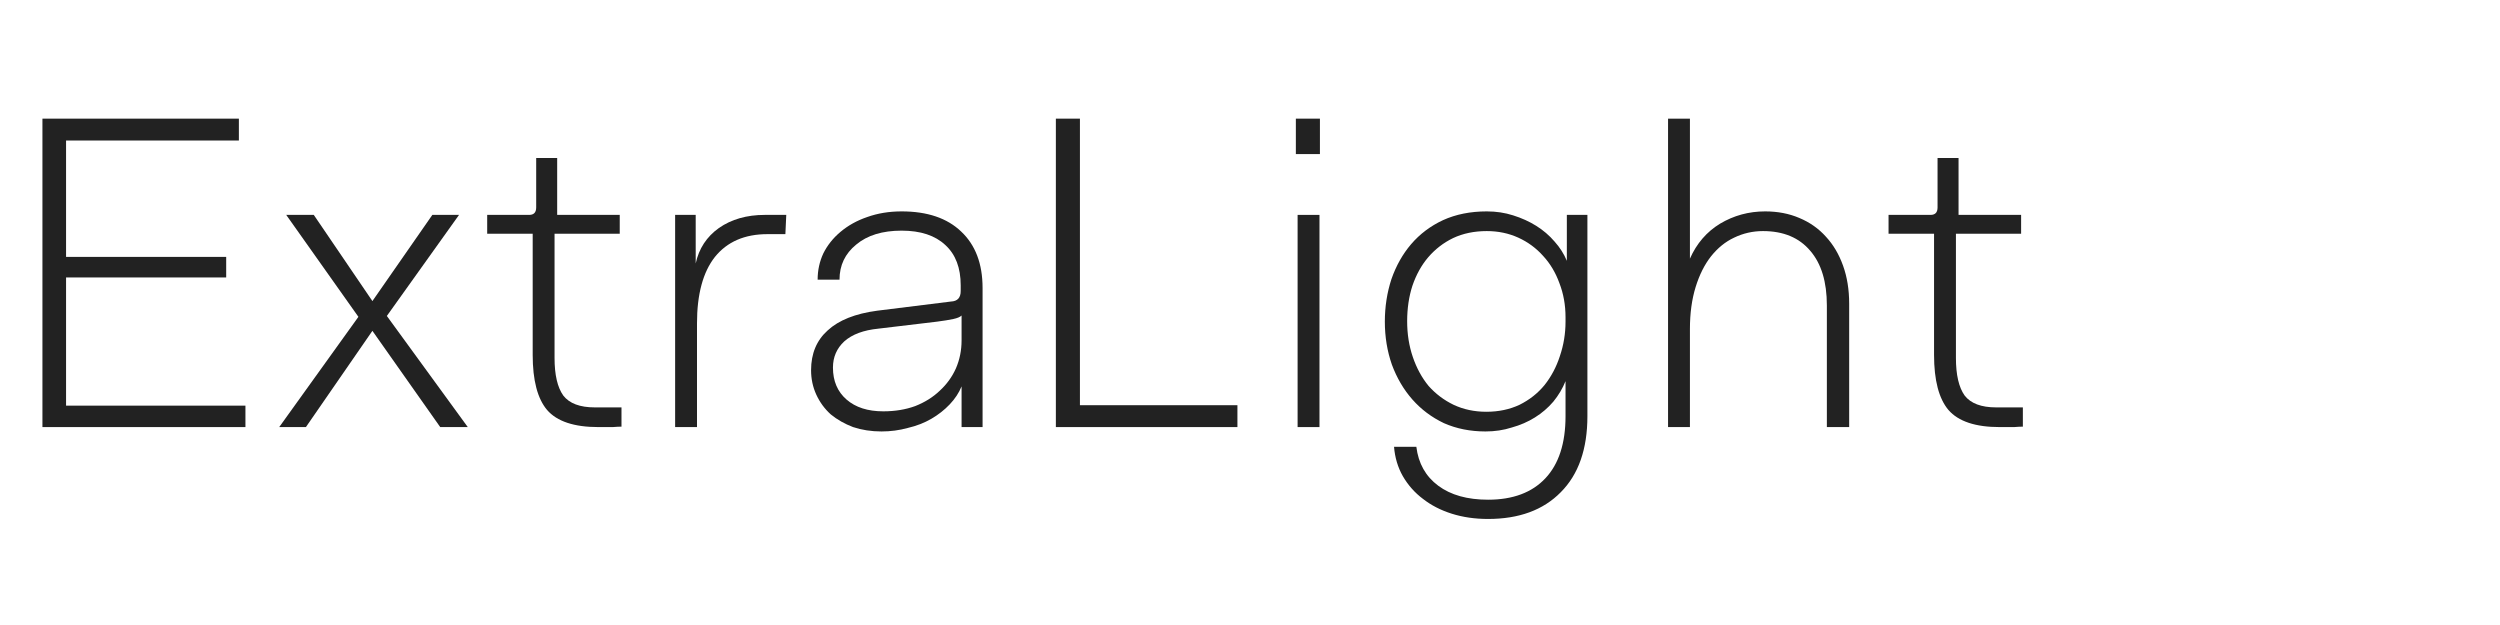 <svg width="240" height="60" viewBox="0 0 240 60" fill="none" xmlns="http://www.w3.org/2000/svg">
<path d="M186.005 15.17H188.021V20.63H194.027V22.436H187.769V34.364C187.769 35.988 188.049 37.192 188.609 37.976C189.197 38.732 190.205 39.11 191.633 39.11H194.195V40.958C193.971 40.958 193.691 40.972 193.355 41C193.019 41 192.557 41 191.969 41C189.645 41 188.007 40.454 187.055 39.362C186.131 38.27 185.669 36.506 185.669 34.07V22.436H181.301V20.63H185.333C185.781 20.63 186.005 20.392 186.005 19.916V15.17Z" fill="#222222"/>
<path d="M162.233 41H160.133V11.39H162.233V24.83C162.877 23.374 163.843 22.254 165.131 21.47C166.447 20.686 167.889 20.294 169.457 20.294C170.661 20.294 171.753 20.504 172.733 20.924C173.741 21.344 174.595 21.946 175.295 22.73C175.995 23.486 176.541 24.41 176.933 25.502C177.325 26.594 177.521 27.812 177.521 29.156V41H175.379V29.324C175.379 27.056 174.847 25.306 173.783 24.074C172.719 22.814 171.207 22.184 169.247 22.184C168.267 22.184 167.343 22.394 166.475 22.814C165.635 23.206 164.893 23.808 164.249 24.62C163.633 25.404 163.143 26.384 162.779 27.56C162.415 28.736 162.233 30.08 162.233 31.592V41Z" fill="#222222"/>
<path d="M135.087 30.836C135.087 32.068 135.269 33.216 135.633 34.28C135.997 35.344 136.501 36.268 137.145 37.052C137.817 37.808 138.615 38.41 139.539 38.858C140.491 39.306 141.541 39.53 142.689 39.53C143.865 39.53 144.929 39.306 145.881 38.858C146.833 38.382 147.631 37.752 148.275 36.968C148.919 36.156 149.409 35.232 149.745 34.196C150.109 33.132 150.291 32.026 150.291 30.878V30.458C150.291 29.282 150.095 28.19 149.703 27.182C149.339 26.174 148.821 25.306 148.149 24.578C147.477 23.822 146.679 23.234 145.755 22.814C144.831 22.394 143.823 22.184 142.731 22.184C141.527 22.184 140.449 22.408 139.497 22.856C138.573 23.304 137.775 23.92 137.103 24.704C136.459 25.46 135.955 26.37 135.591 27.434C135.255 28.47 135.087 29.604 135.087 30.836ZM132.945 30.878C132.945 29.45 133.155 28.092 133.575 26.804C134.023 25.516 134.653 24.396 135.465 23.444C136.305 22.464 137.327 21.694 138.531 21.134C139.763 20.574 141.163 20.294 142.731 20.294C143.627 20.294 144.467 20.42 145.251 20.672C146.063 20.924 146.805 21.26 147.477 21.68C148.149 22.1 148.737 22.604 149.241 23.192C149.745 23.752 150.137 24.368 150.417 25.04V20.63H152.391V39.95C152.391 43.114 151.537 45.55 149.829 47.258C148.149 48.966 145.825 49.82 142.857 49.82C141.597 49.82 140.435 49.652 139.371 49.316C138.307 48.98 137.383 48.504 136.599 47.888C135.815 47.3 135.171 46.572 134.667 45.704C134.191 44.864 133.911 43.926 133.827 42.89H135.969C136.165 44.486 136.865 45.732 138.069 46.628C139.273 47.524 140.869 47.972 142.857 47.972C145.237 47.972 147.071 47.286 148.359 45.914C149.647 44.542 150.291 42.554 150.291 39.95V36.59C150.011 37.29 149.619 37.948 149.115 38.564C148.611 39.152 148.023 39.656 147.351 40.076C146.679 40.496 145.937 40.818 145.125 41.042C144.341 41.294 143.501 41.42 142.605 41.42C141.149 41.42 139.819 41.154 138.615 40.622C137.439 40.062 136.431 39.306 135.591 38.354C134.751 37.402 134.093 36.282 133.617 34.994C133.169 33.706 132.945 32.334 132.945 30.878Z" fill="#222222"/>
<path d="M126.67 41H124.57V20.63H126.67V41ZM126.712 14.792H124.402V11.39H126.712V14.792Z" fill="#222222"/>
<path d="M101.363 11.39H103.673V38.9H118.793V41H101.363V11.39Z" fill="#222222"/>
<path d="M84.331 31.55C82.903 31.69 81.811 32.096 81.055 32.768C80.327 33.44 79.963 34.28 79.963 35.288C79.963 36.576 80.397 37.598 81.265 38.354C82.133 39.11 83.309 39.488 84.793 39.488C85.913 39.488 86.935 39.32 87.859 38.984C88.783 38.62 89.567 38.13 90.211 37.514C90.883 36.898 91.401 36.184 91.765 35.372C92.129 34.532 92.311 33.636 92.311 32.684V30.29C92.171 30.43 91.905 30.542 91.513 30.626C91.121 30.71 90.603 30.794 89.959 30.878L84.331 31.55ZM91.303 28.946C91.919 28.918 92.227 28.582 92.227 27.938V27.392C92.227 25.712 91.737 24.424 90.757 23.528C89.777 22.604 88.377 22.142 86.557 22.142C84.709 22.142 83.253 22.59 82.189 23.486C81.125 24.354 80.593 25.474 80.593 26.846H78.493C78.493 25.95 78.675 25.11 79.039 24.326C79.431 23.542 79.977 22.856 80.677 22.268C81.405 21.652 82.259 21.176 83.239 20.84C84.247 20.476 85.353 20.294 86.557 20.294C89.021 20.294 90.925 20.938 92.269 22.226C93.641 23.514 94.327 25.32 94.327 27.644V41H92.311V37.094C92.059 37.71 91.681 38.284 91.177 38.816C90.673 39.348 90.085 39.81 89.413 40.202C88.741 40.594 87.985 40.888 87.145 41.084C86.333 41.308 85.493 41.42 84.625 41.42C83.645 41.42 82.735 41.28 81.895 41C81.083 40.692 80.369 40.286 79.753 39.782C79.165 39.25 78.703 38.62 78.367 37.892C78.031 37.164 77.863 36.38 77.863 35.54C77.863 33.944 78.395 32.67 79.459 31.718C80.523 30.738 82.105 30.108 84.205 29.828L91.303 28.946Z" fill="#222222"/>
<path d="M66.912 41H64.812V20.63H66.787V25.292C67.094 23.864 67.837 22.73 69.013 21.89C70.216 21.05 71.686 20.63 73.422 20.63H75.481L75.397 22.478H73.674C71.49 22.478 69.811 23.206 68.635 24.662C67.487 26.118 66.912 28.246 66.912 31.046V41Z" fill="#222222"/>
<path d="M51.474 15.17H53.489V20.63H59.495V22.436H53.237V34.364C53.237 35.988 53.517 37.192 54.078 37.976C54.666 38.732 55.673 39.11 57.102 39.11H59.663V40.958C59.44 40.958 59.16 40.972 58.824 41C58.487 41 58.026 41 57.438 41C55.114 41 53.475 40.454 52.523 39.362C51.599 38.27 51.138 36.506 51.138 34.07V22.436H46.77V20.63H50.801C51.249 20.63 51.474 20.392 51.474 19.916V15.17Z" fill="#222222"/>
<path d="M44.067 20.63L37.137 30.332L44.907 41H42.261L35.751 31.76L29.367 41H26.805L34.407 30.416L27.477 20.63H30.123L35.751 28.904L41.505 20.63H44.067Z" fill="#222222"/>
<path d="M4.074 11.39H22.932V13.49H6.342V24.662H21.714V26.636H6.342V38.942H23.562V41H4.074V11.39Z" fill="#222222"/>
</svg>
